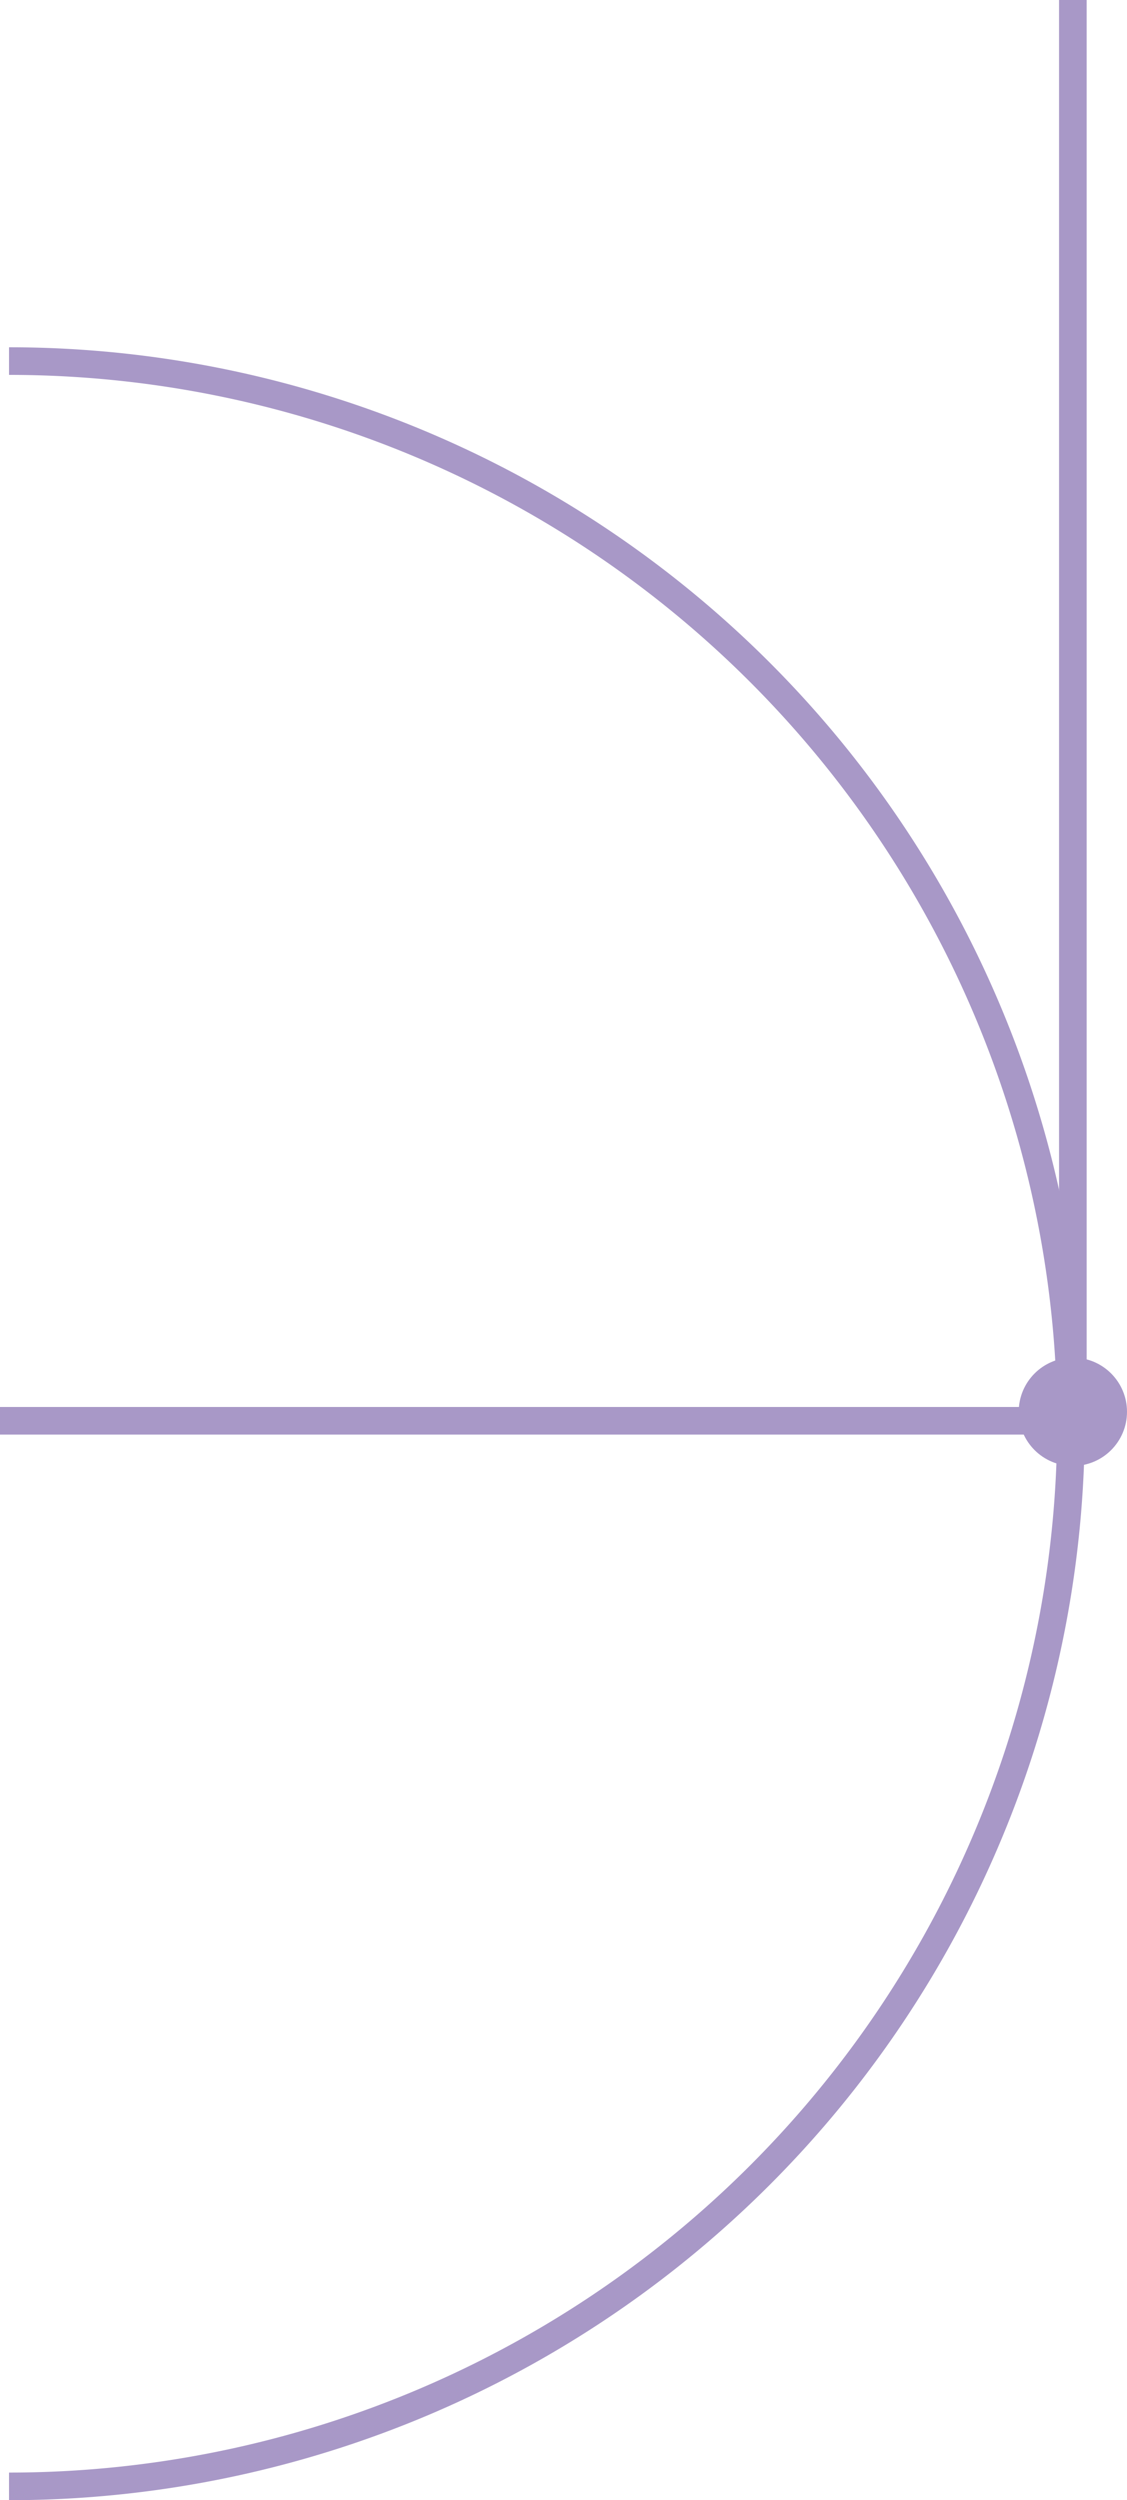 <svg xmlns="http://www.w3.org/2000/svg" width="40.821" height="90.5" viewBox="0 0 40.821 90.5">
  <g id="manner_grid_sp_l" transform="translate(40.821 89.999) rotate(180)" opacity="0.5">
    <path id="パス_1693" data-name="パス 1693" d="M38.464,76.929A38.464,38.464,0,1,1,38.464,0" transform="translate(2.03 0)" fill="none" stroke="#51328f" stroke-miterlimit="10" stroke-width="1"/>
    <line id="線_234" data-name="線 234" x2="38.534" transform="translate(2.287 38.571)" fill="none" stroke="#51328f" stroke-width="1"/>
    <path id="パス_1696" data-name="パス 1696" d="M0,0V52.283" transform="translate(1.961 37.716)" fill="none" stroke="#51328f" stroke-width="1"/>
    <circle id="楕円形_118" data-name="楕円形 118" cx="1.961" cy="1.961" r="1.961" transform="translate(0 36.936)" fill="#51328f"/>
  </g>
</svg>
